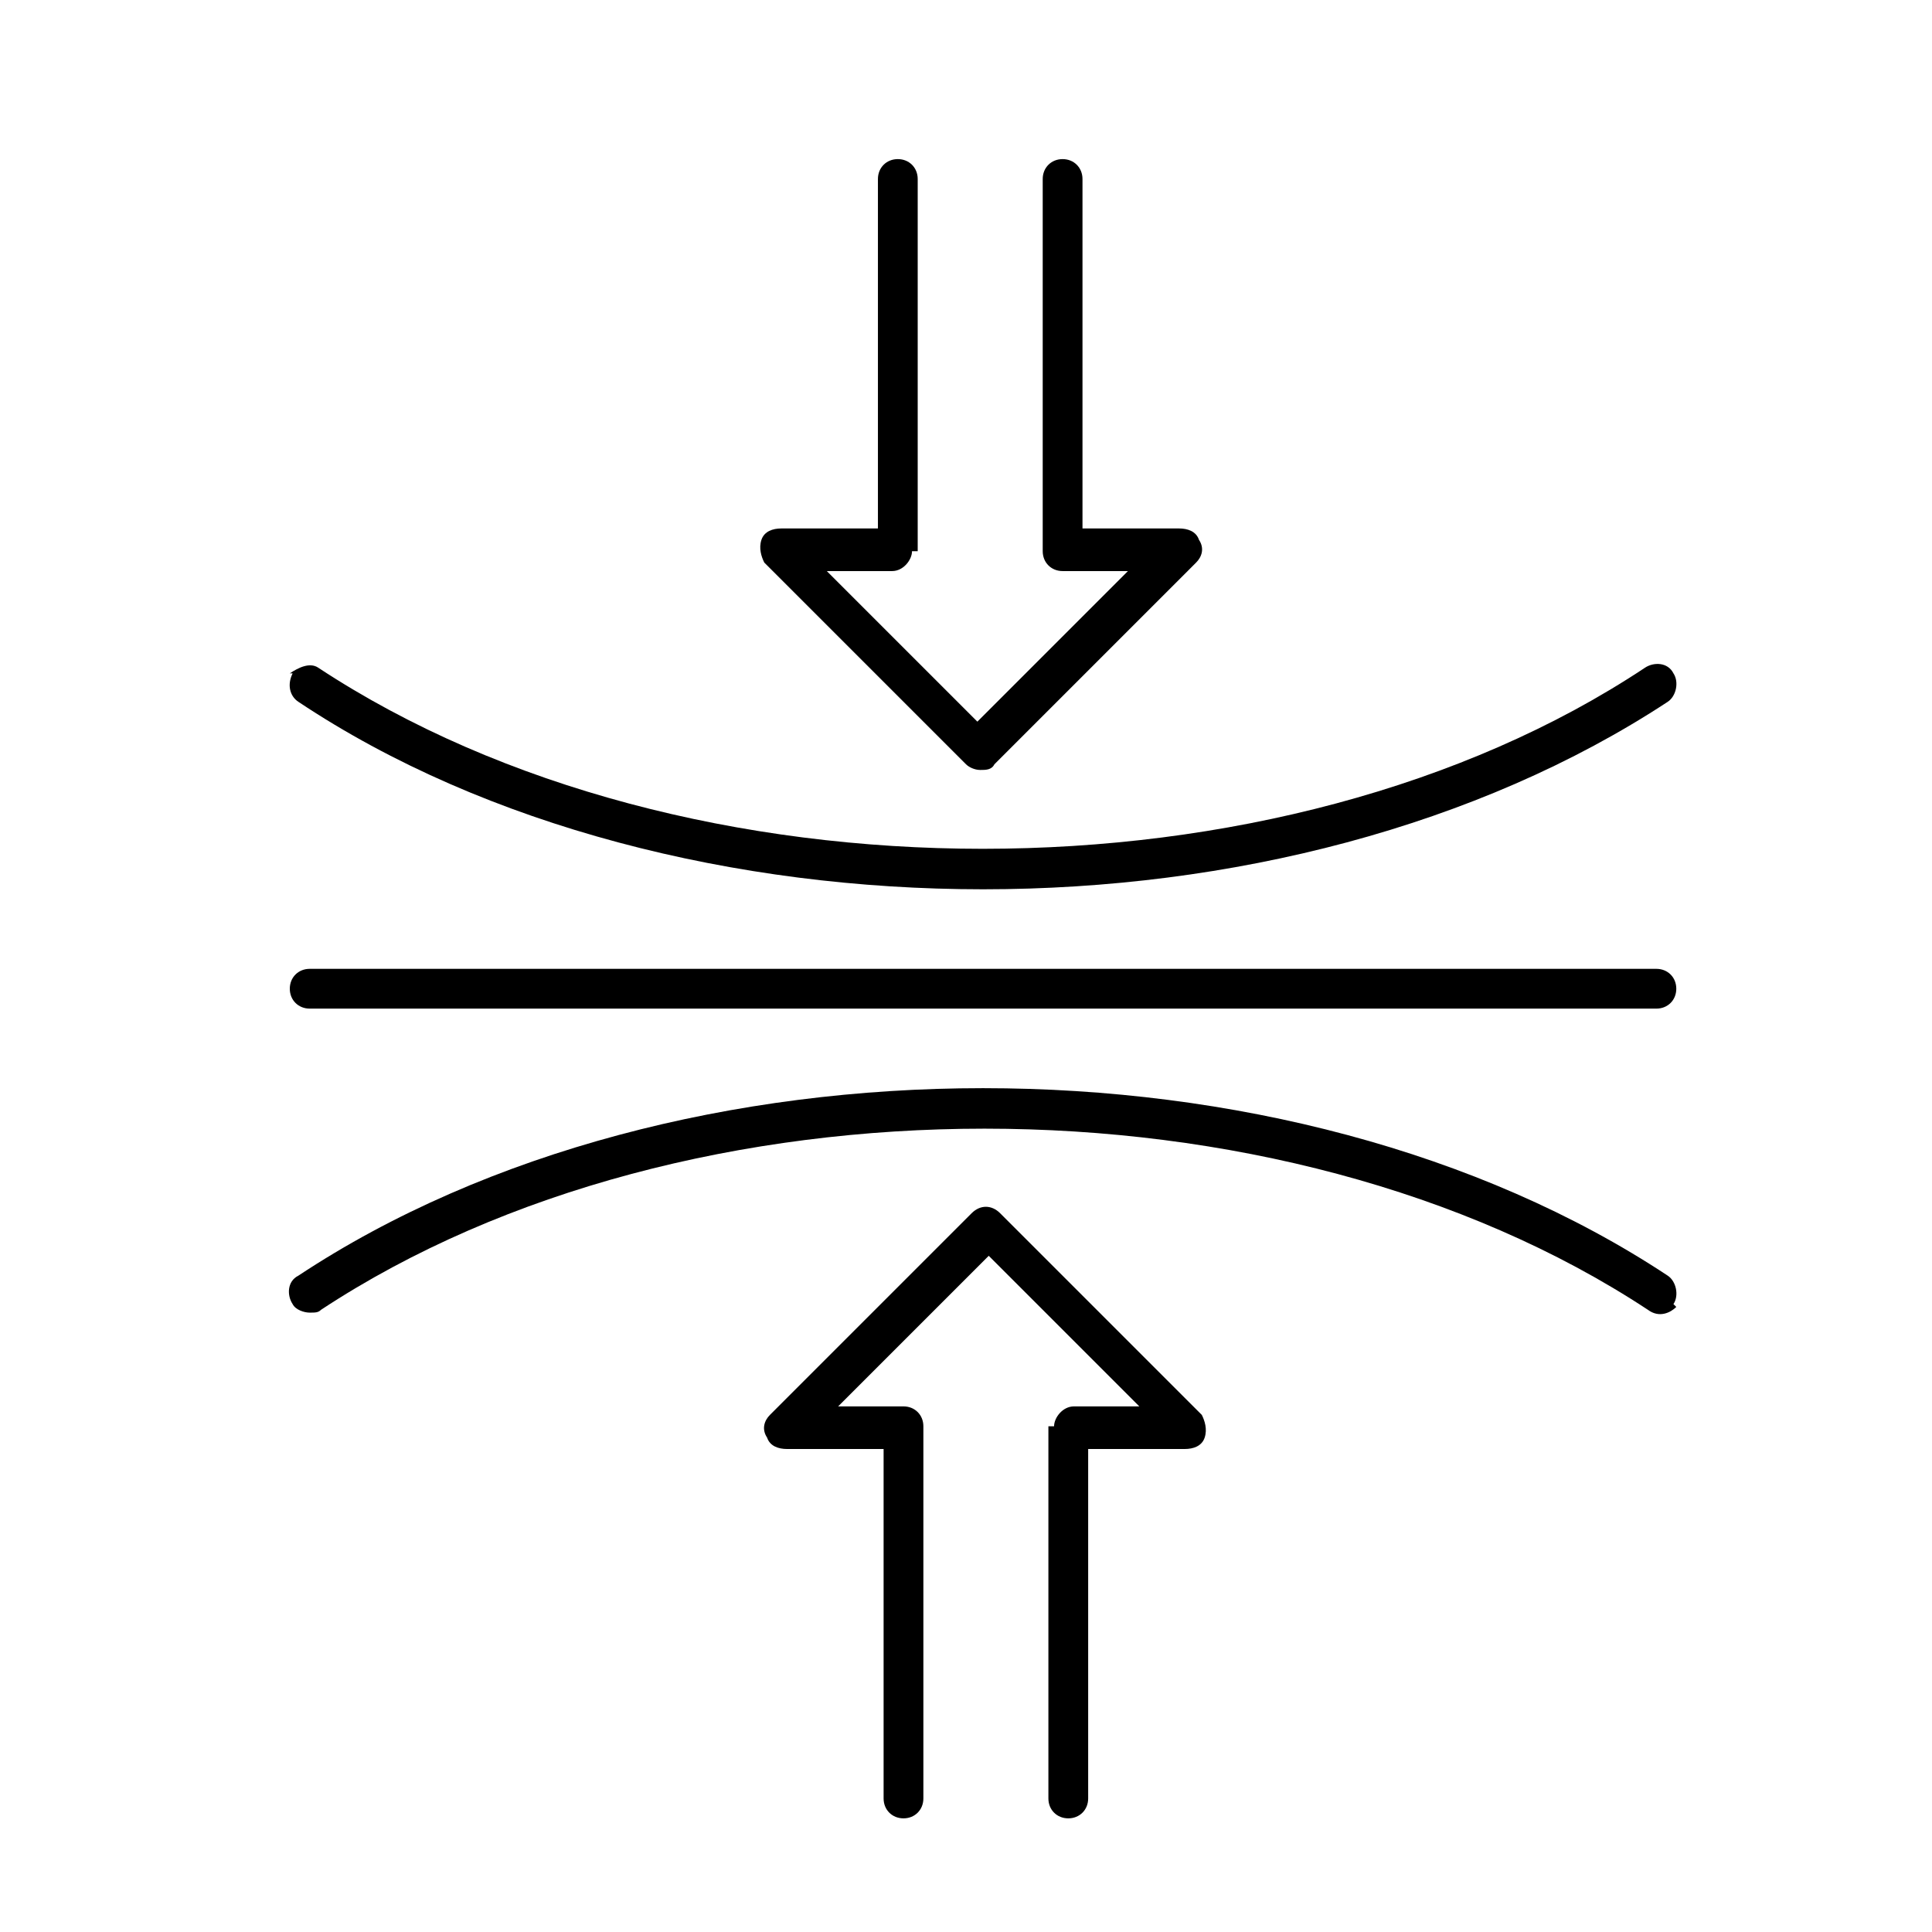 <?xml version="1.0" encoding="utf-8"?>
<svg xmlns="http://www.w3.org/2000/svg" version="1.1" viewBox="0 0 68 68">
  
  <g>
    <g id="Layer_1">
      <path d="M-152.6,112c3.1.7,5.7,2.7,5.7,6.2v2.2c1-.9,2.3-1.4,3.7-1.7-3.1-1.5-3.7-5.6-1.3-8,2-2,5.1-2,7.1,0,2.4,2.4,1.7,6.5-1.3,8,3.1.7,5.7,2.7,5.7,6.2v2.4c0,1.5-.6,2.3-1.9,2.9l-4.7,2.4c-.8.4-1.8.4-2.6,0l-4.7-2.4c-.6-.3-1.1-.7-1.4-1.1-.3-.5-.5-1-.5-1.8v-2.4c0-.5,0-.9.1-1.3l-4.7,2.4c-.8.4-1.8.4-2.6,0l-4.7-2.4c0,.4.1.9.1,1.3v2.4c0,.7-.1,1.3-.4,1.8-.3.5-.8.8-1.4,1.1l-4.7,2.4c-.8.4-1.8.4-2.6,0l-4.7-2.4c-1.3-.7-1.9-1.4-1.9-2.9v-2.4c0-3.5,2.6-5.5,5.7-6.2-3-1.5-3.7-5.6-1.3-8,2-2,5.1-2,7.1,0,2.4,2.4,1.7,6.5-1.3,8,1.4.3,2.6.9,3.7,1.7v-2.2c0-3.5,2.6-5.5,5.7-6.2-3-1.5-3.7-5.6-1.3-8,2-2,5.1-2,7.1,0,2.4,2.4,1.7,6.5-1.3,8h0ZM-158.7,120.2c0-.6,1-.6,1,0v3.8l2,1c.6.3,1.2.3,1.8,0l2-1v-3.8c0-.6,1-.6,1,0v3.3l1.7-.9c1-.5,1.3-.9,1.3-2v-2.4c0-7.3-13.9-7.3-13.9,0v2.4c0,1.1.4,1.6,1.3,2l1.7.9v-3.3h0ZM-148,124.9v2.4c0,1.1.4,1.6,1.3,2l1.7.9v-3.3c0-.6,1-.6,1,0v3.8l2,1c.6.3,1.2.3,1.8,0l2-1v-3.8c0-.6,1-.6,1,0v3.3l1.7-.9c1-.5,1.3-.9,1.3-2v-2.4c0-7.3-13.9-7.3-13.9,0h0ZM-175.6,124.9v2.4c0,1.1.4,1.5,1.3,2l1.7.9v-3.3c0-.6,1-.6,1,0v3.8l2,1c.6.3,1.2.3,1.8,0l2-1v-3.8c0-.6,1-.6,1,0v3.3l1.7-.9c1-.5,1.3-1,1.3-2v-2.4c0-7.3-13.9-7.3-13.9,0h0ZM-168.6,110.1c-2.2,0-4,1.8-4,4s1.8,4,4,4,4-1.8,4-4-1.8-4-4-4h0ZM-138.2,111.3c-1.6-1.6-4.1-1.6-5.7,0-1.6,1.6-1.6,4.1,0,5.7,1.6,1.6,4.1,1.6,5.7,0,1.6-1.6,1.6-4.1,0-5.7h0ZM-152,104.7c-1.6-1.6-4.1-1.6-5.7,0-1.6,1.6-1.6,4.1,0,5.7,1.6,1.6,4.1,1.6,5.7,0,1.6-1.6,1.6-4.1,0-5.7h0ZM-160.2,130.4h10.7c1,0,1.9.8,1.9,1.9v10.8c0,1-.8,1.9-1.9,1.9h-10.7c-1,0-1.9-.8-1.9-1.9v-10.8c0-1,.8-1.9,1.9-1.9h0ZM-149.5,131.4h-10.7c-.5,0-.9.4-.9.9v10.8c0,.5.4.9.9.9h10.7c.5,0,.9-.4.9-.9v-10.8c0-.5-.4-.9-.9-.9h0ZM-140.2,142.4h10.7c1,0,1.9.8,1.9,1.9v10.8c0,1-.8,1.9-1.9,1.9h-10.7c-1,0-1.9-.8-1.9-1.9v-10.8c0-1,.8-1.9,1.9-1.9h0ZM-129.5,143.3h-10.7c-.5,0-.9.4-.9.9v10.8c0,.5.4.9.9.9h10.7c.5,0,.9-.4.9-.9v-10.8c0-.5-.4-.9-.9-.9h0ZM-169.4,143.3h-10.7c-.5,0-.9.4-.9.9v10.8c0,.5.4.9.9.9h10.7c.5,0,.9-.4.9-.9v-10.8c0-.5-.4-.9-.9-.9h0ZM-180.1,142.4h10.7c1,0,1.9.8,1.9,1.9v10.8c0,1-.8,1.9-1.9,1.9h-10.7c-1,0-1.9-.8-1.9-1.9v-10.8c0-1,.8-1.9,1.9-1.9h0ZM-146.1,137.8c-.6,0-.6-1,0-1h10c1,0,1.9.8,1.9,1.9v2.1c0,.6-1,.6-1,0v-2.1c0-.5-.4-.9-.9-.9h-10ZM-163.5,136.9c.6,0,.6,1,0,1h-10c-.5,0-.9.4-.9.9v2.1c0,.6-1,.6-1,0v-2.1c0-1,.8-1.9,1.9-1.9h10Z"/>
      <g>
        <path d="M-147.7,21.6c-.3,0-.5.2-.5.5v14.8c0,.3.2.5.5.5h6.7c.3,0,.5-.2.5-.5v-14.8c0-.3-.2-.5-.5-.5h-6.7ZM-141.4,36.4h-5.8v-13.9h5.8v13.9Z"/>
        <path d="M-136.6,16.3v20.6c0,.3.2.5.5.5h6.7c.3,0,.5-.2.5-.5v-20.6c0-.3-.2-.5-.5-.5h-6.7c-.3,0-.5.2-.5.5ZM-129.9,36.4h-5.8v-19.6h5.8v19.6Z"/>
        <path d="M-117.8,10.2h-6.7c-.3,0-.5.2-.5.5v26.2c0,.3.2.5.5.5h6.7c.3,0,.5-.2.5-.5V10.7c0-.3-.2-.5-.5-.5ZM-118.3,36.4h-5.8V11.2h5.8v25.2Z"/>
        <path d="M-106.3,4.8h-6.7c-.3,0-.5.2-.5.5v31.7c0,.3.2.5.5.5h6.7c.3,0,.5-.2.5-.5V5.2c0-.3-.2-.5-.5-.5ZM-106.8,36.4h-5.8V5.7h5.8v30.7Z"/>
        <path d="M-121.7,41.1c.2-.3.4-.7.5-1,0-.1,0-.3,0-.5s-.2-.2-.4-.2h-7c-.1,0-.3,0-.4.2-2.8,3.6-7.1,5.6-11.6,5.6-8.2,0-14.9-6.7-14.9-14.9s6.6-14.7,14.6-14.9c0,0,.2,0,.3,0l6.9-4.8c.1-.1.2-.3.2-.5s-.2-.3-.3-.4c-.4-.1-.8-.3-1.2-.4l-2.1-4.9c0-.2-.2-.3-.4-.3-1.1-.1-2.2-.2-3.2-.2s-2.1,0-3.2.2c-.2,0-.3.1-.4.3l-2.1,4.9c-1.8.5-3.5,1.2-5.1,2.1l-4.9-2c-.2,0-.3,0-.5,0-1.7,1.3-3.2,2.8-4.5,4.5-.1.1-.1.3,0,.5l2,4.9c-.9,1.6-1.6,3.3-2.1,5.1l-4.9,2.1c-.2,0-.3.2-.3.4-.1,1.1-.2,2.1-.2,3.2s0,2.1.2,3.2c0,.2.1.3.3.4l4.9,2.1c.5,1.8,1.2,3.5,2.1,5.1l-2,4.9c0,.2,0,.3,0,.5,1.3,1.7,2.9,3.2,4.5,4.5.1.1.3.1.5,0l4.9-2c1.6.9,3.3,1.6,5.1,2.1l2.1,4.9c0,.2.2.3.4.3,1.1.1,2.1.2,3.2.2s2.1,0,3.2-.2c.2,0,.3-.1.4-.3l2.1-4.9c1.8-.5,3.5-1.2,5.1-2.1l4.9,2c.2,0,.3,0,.5,0,1.7-1.3,3.2-2.8,4.5-4.5.1-.1.1-.3,0-.5l-2-4.9ZM-129.6,48.1c-.1,0-.3,0-.4,0-1.7,1-3.4,1.7-5.3,2.2-.1,0-.3.1-.3.3l-2.1,4.8c-.9.1-1.9.2-2.8.2s-1.9,0-2.8-.2l-2.1-4.8c0-.1-.2-.2-.3-.3-1.9-.5-3.6-1.2-5.3-2.2-.1,0-.3,0-.4,0l-4.9,2c-1.5-1.2-2.8-2.5-4-4l2-4.9c0-.1,0-.3,0-.4-1-1.7-1.7-3.4-2.2-5.3,0-.1-.1-.3-.3-.3l-4.8-2.1c-.1-.9-.2-1.9-.2-2.8s0-1.9.2-2.8l4.8-2.1c.1,0,.2-.2.3-.3.5-1.9,1.2-3.6,2.2-5.3,0-.1,0-.3,0-.4l-2-4.9c1.2-1.5,2.5-2.8,4-4l4.9,2c.1,0,.3,0,.4,0,1.7-1,3.4-1.7,5.3-2.2.1,0,.3-.1.3-.3l2.1-4.8c.9-.1,1.9-.2,2.8-.2s1.9,0,2.8.2l2.1,4.8c0,.1.2.2.3.3.1,0,.3,0,.4.1l-6,4.2c-4.1,0-8,1.8-10.9,4.7-2.9,3-4.6,6.9-4.6,11.1,0,8.7,7.1,15.8,15.8,15.8s9.2-2.1,12.2-5.8h5.9c0,.2-.2.3-.3.5,0,.1,0,.3,0,.4l2,4.9c-1.2,1.5-2.5,2.8-4,4l-4.9-2Z"/>
      </g>
      <path d="M32.3,19.4V6.3c0-.4-.3-.7-.7-.7s-.7.3-.7.7v12.3h-3.4c-.3,0-.6.1-.7.4-.1.3,0,.6.1.8l7.1,7.1c.1.1.3.2.5.2s.4,0,.5-.2l7.1-7.1c.2-.2.3-.5.1-.8-.1-.3-.4-.4-.7-.4h-3.4V6.3c0-.4-.3-.7-.7-.7s-.7.3-.7.7v13.1c0,.4.3.7.7.7h2.3l-5.3,5.3-5.3-5.3h2.3c.4,0,.7-.4.7-.7h0Z"/>
      <path d="M10.3,23.7c-.2.4-.1.8.2,1,6.6,4.4,15.4,6.6,24.1,6.6s17.4-2.2,24.1-6.6c.3-.2.4-.7.2-1-.2-.4-.7-.4-1-.2-12.8,8.5-33.8,8.5-46.7,0-.3-.2-.7,0-1,.2h0Z"/>
      <path d="M36.9,50.2v13.1c0,.4.3.7.7.7s.7-.3.7-.7v-12.3h3.4c.3,0,.6-.1.7-.4.1-.3,0-.6-.1-.8l-7.1-7.1c-.3-.3-.7-.3-1,0l-7.1,7.1c-.2.2-.3.5-.1.8.1.3.4.4.7.4h3.4v12.3c0,.4.3.7.7.7s.7-.3.7-.7v-13.1c0-.4-.3-.7-.7-.7h-2.3l5.3-5.3,5.3,5.3h-2.3c-.4,0-.7.4-.7.7h0Z"/>
      <path d="M58.9,45.9c.2-.3.1-.8-.2-1-13.3-8.8-34.9-8.8-48.2,0-.4.2-.4.7-.2,1,.1.2.4.3.6.3s.3,0,.4-.1c12.9-8.5,33.8-8.5,46.7,0,.4.3.8.1,1-.1h0Z"/>
      <path d="M10.9,35.5h47.4c.4,0,.7-.3.7-.7s-.3-.7-.7-.7H10.9c-.4,0-.7.3-.7.7s.3.7.7.7Z"/>
    </g>
  </g>
</svg>